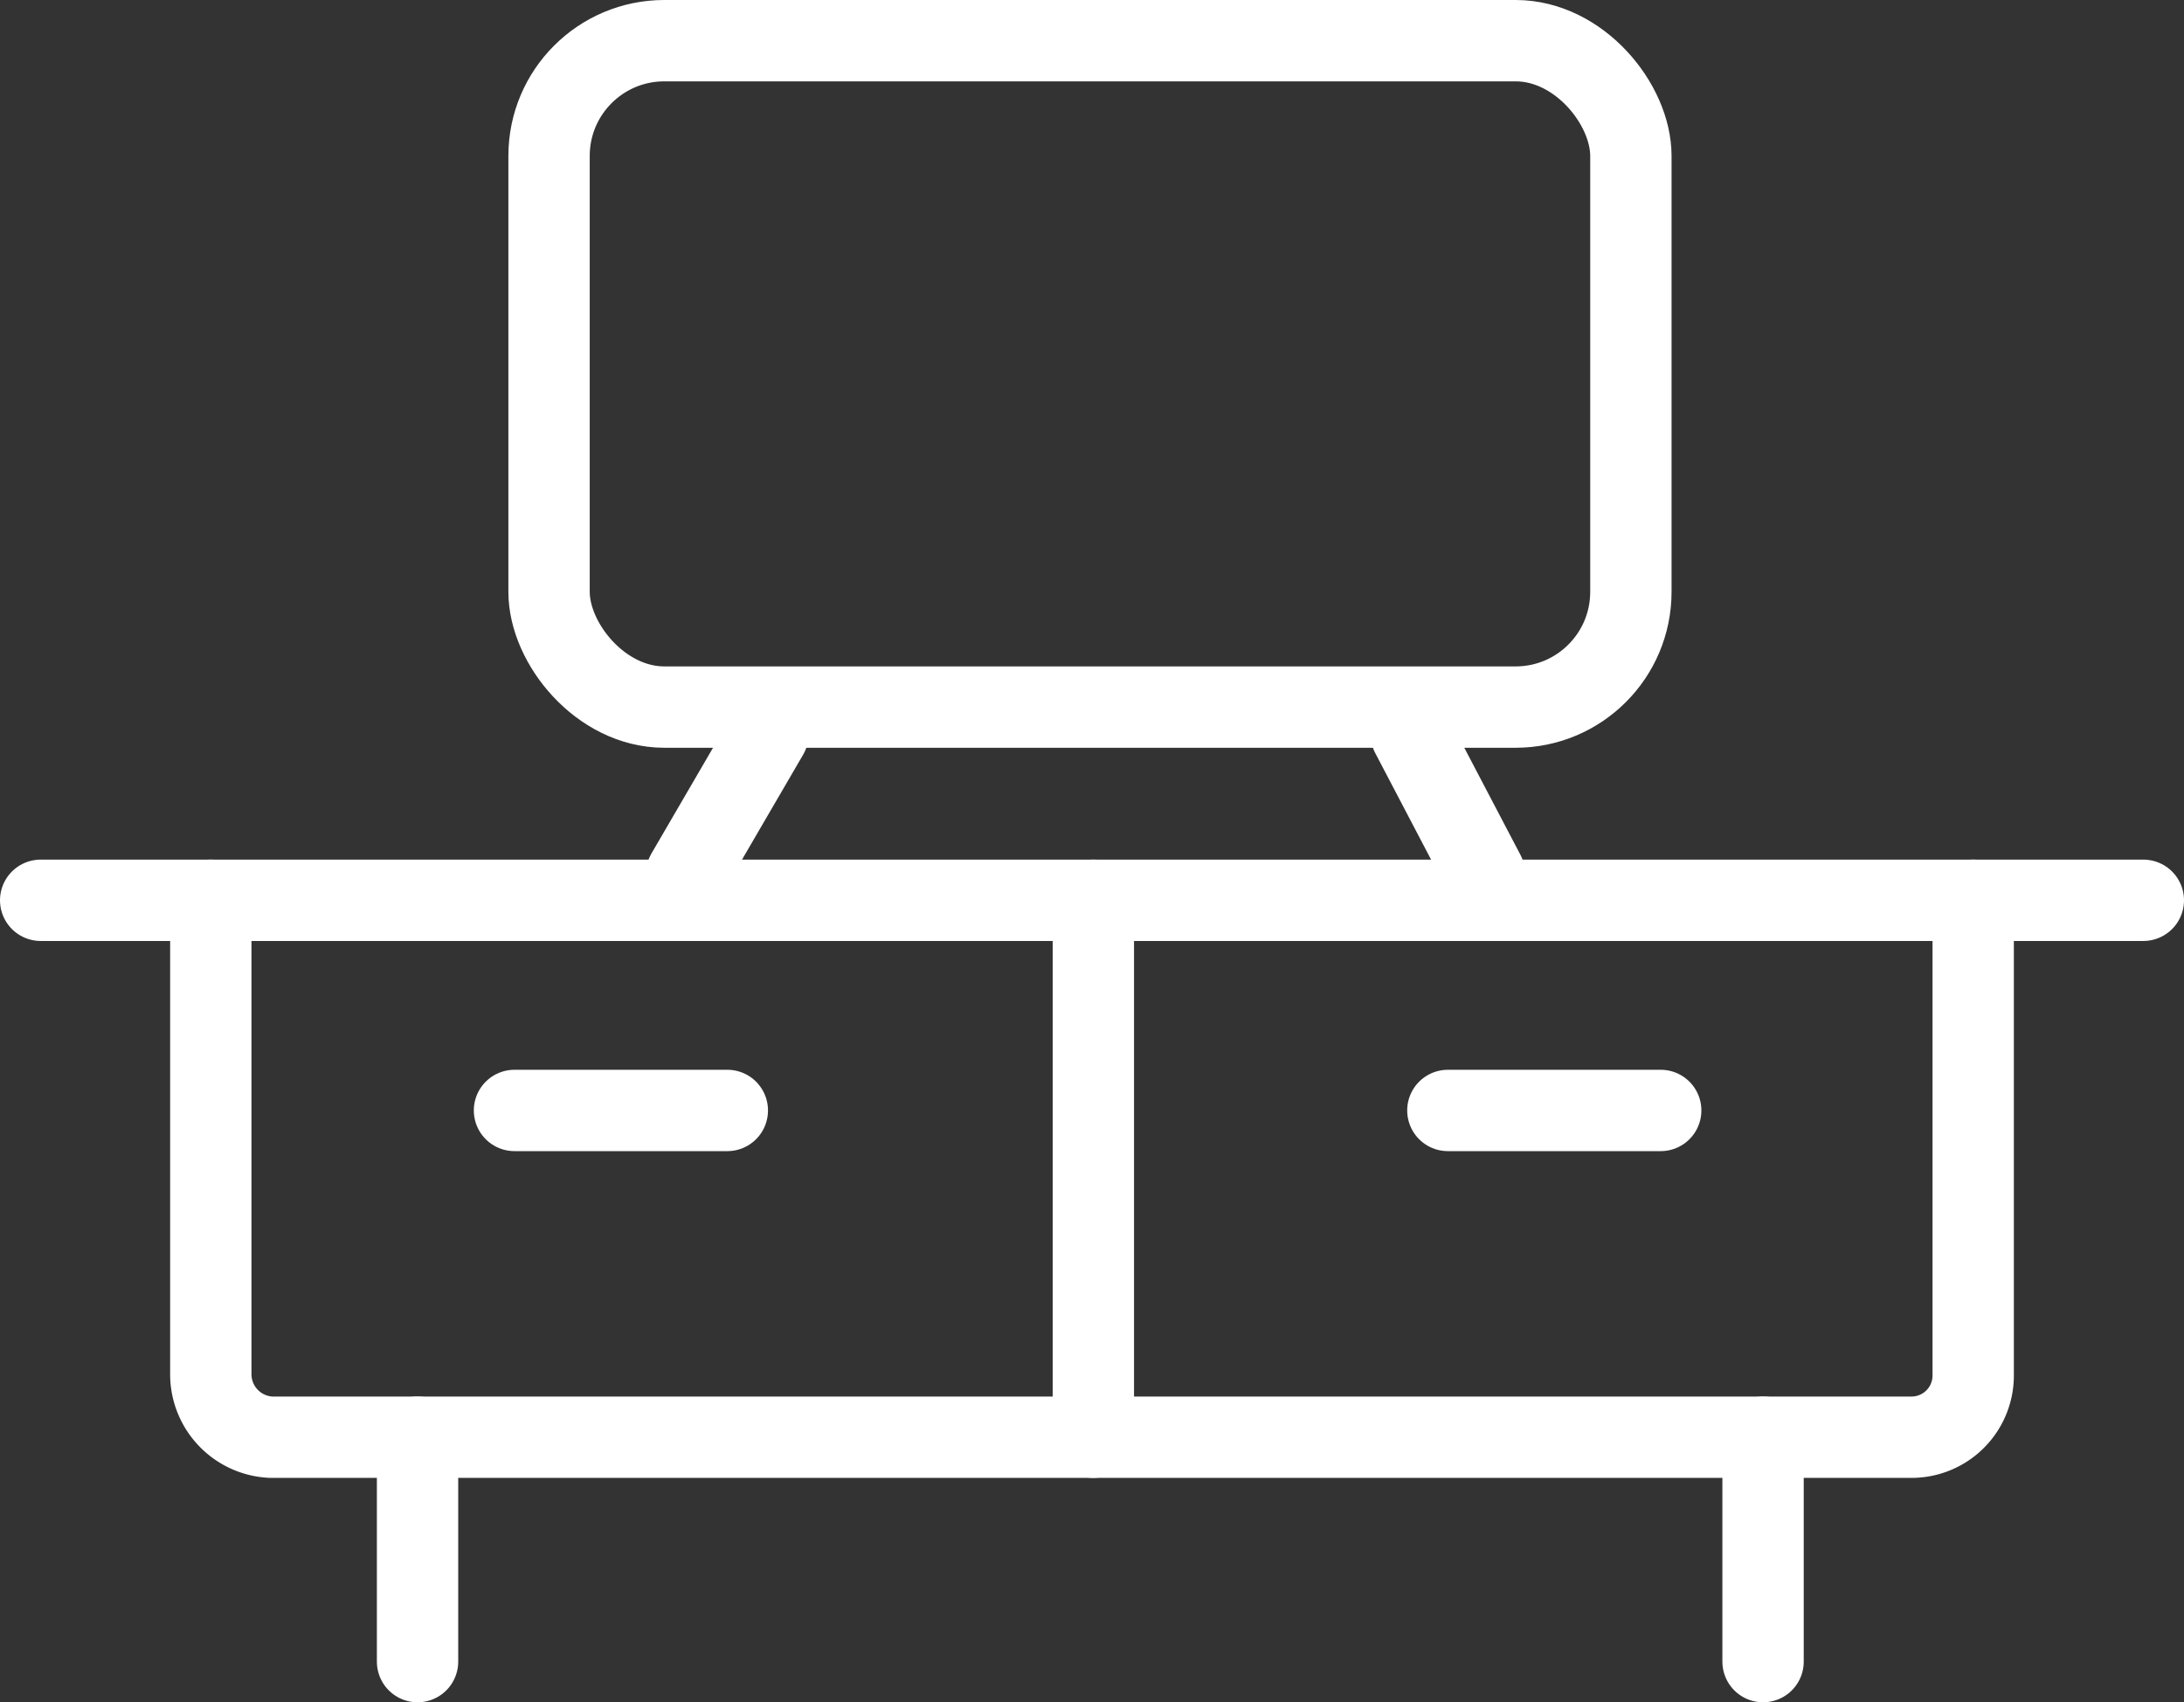 <?xml version="1.0" encoding="UTF-8"?> <svg xmlns="http://www.w3.org/2000/svg" viewBox="0 0 32.22 25.11"><rect x="0" y="0" width="32.22" height="25.11" fill="#333333" stroke="none"/><defs><style>.cls-1{fill:none;stroke:#fff;stroke-linecap:round;stroke-linejoin:round;stroke-width:1.2px;}</style></defs><title>客厅</title><g id="图层_2" data-name="图层 2"><g id="图层_1-2" data-name="图层 1"><line class="cls-1" x1="0.6" y1="13.28" x2="31.62" y2="13.28"></line><path class="cls-1" d="M3.11,13.28v7A.93.93,0,0,0,4,21.2h24.2a.91.91,0,0,0,.91-.92v-7"></path><line class="cls-1" x1="16.13" y1="13.28" x2="16.13" y2="21.2"></line><line class="cls-1" x1="6.16" y1="21.2" x2="6.16" y2="24.51"></line><line class="cls-1" x1="26.01" y1="21.2" x2="26.01" y2="24.51"></line><line class="cls-1" x1="11.33" y1="10.83" x2="10.13" y2="12.89"></line><line class="cls-1" x1="20.82" y1="10.83" x2="21.9" y2="12.89"></line><line class="cls-1" x1="7.59" y1="16.38" x2="10.73" y2="16.38"></line><line class="cls-1" x1="21.36" y1="16.38" x2="24.5" y2="16.38"></line><rect class="cls-1" x="8.1" y="0.6" width="15.96" height="9.83" rx="1.7"></rect></g></g></svg> 